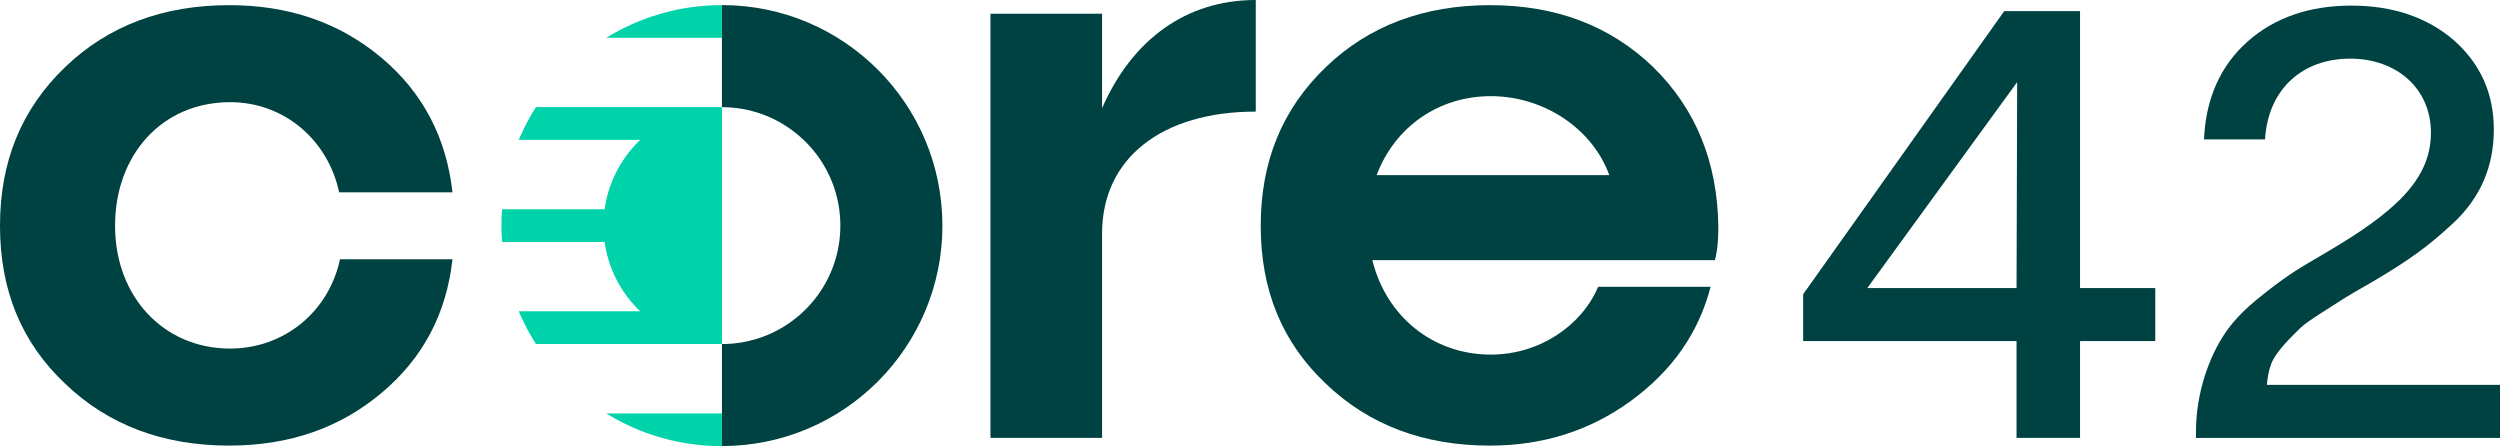 <?xml version="1.0" encoding="UTF-8"?>
<svg xmlns="http://www.w3.org/2000/svg" id="Layer_1" viewBox="0 0 3026.55 540">
  <defs>
    <style>
      .cls-1 {
        fill: #004141;
      }

      .cls-2 {
        fill: #00d2aa;
      }
    </style>
  </defs>
  <g>
    <path class="cls-1" d="M278.56,123.69c65.48,0,118.49,45.73,132.01,109.14h137.2c-7.28-65.48-35.34-120.57-86.27-163.19C410.56,27.03,349.24,6.24,277.52,6.24c-80.03,0-146.56,24.94-198.53,74.84C25.98,132,0,195.41,0,273.36s25.98,141.36,78.99,191.25c51.97,49.89,118.49,74.84,198.53,74.84,71.72,0,133.04-20.79,183.98-63.4,50.93-42.62,79-96.66,86.27-162.15h-136.16c-13.51,63.4-67.56,108.1-133.04,108.1-80.03,0-139.28-62.36-139.28-148.63s57.17-149.67,139.28-149.67Z"/>
    <path class="cls-1" d="M1334.2,130.97V16.63h-135.12v513.46h135.12v-247.38c0-91.47,72.76-147.6,186.05-147.6V0c-84.19,0-149.68,47.81-186.05,130.97Z"/>
    <path class="cls-1" d="M1803.78,6.24c-80.03,0-146.56,24.94-198.53,74.84-53.01,50.93-79,114.34-79,192.29s25.99,141.36,79,191.25c51.97,49.89,118.49,74.84,198.53,74.84,63.41,0,120.57-17.67,170.46-54.05,49.89-36.38,82.11-82.11,96.66-138.24h-136.16c-19.75,46.78-70.68,82.11-129.93,82.11-70.68,0-126.81-46.77-143.44-114.33h414.72c3.12-11.44,4.16-24.94,4.16-40.54-1.04-77.95-27.02-142.4-78.99-193.33-51.97-49.89-117.45-74.84-197.49-74.84ZM1666.58,212.04c21.83-58.21,74.84-95.63,138.24-95.63s122.65,38.46,143.44,95.63h-281.68Z"/>
    <path class="cls-1" d="M2518.16,13.51h-91.83l-243.38,342.67v56.74h258.31v117.21h76.89v-117.21h91.08v-64.2h-91.08V13.51ZM2441.27,348.72h-180.66l181.41-249.35-.75,249.35Z"/>
    <path class="cls-1" d="M2744.34,465.93c.75-8.96,2.24-17.17,5.22-25.38,5.97-15.68,26.13-34.34,35.09-43.3,4.48-4.48,14.19-11.2,28.37-20.16,14.18-8.96,23.14-14.93,26.87-17.17,3.73-2.24,14.93-8.96,32.11-18.66,44.05-26.13,66.45-41.81,99.29-72.42,32.1-30.61,47.78-67.94,47.78-111.99s-16.42-79.88-48.53-108.25c-32.1-27.62-73.91-41.81-123.93-41.81s-92.58,14.18-125.42,43.3c-32.85,29.12-50.77,68.68-53,118.7h73.9c3.73-61.96,46.29-97.8,103.03-97.8s97.8,36.58,97.8,89.59c0,57.49-44.79,97.05-127.66,145.58-19.41,11.2-34.35,20.16-44.05,26.88-9.71,6.72-23.15,16.42-40.31,30.61-17.17,14.19-29.86,28.37-38.08,41.06-17.92,26.88-34.34,70.18-34.34,117.96v7.47h368.06v-64.2h-282.2Z"/>
  </g>
  <g>
    <path class="cls-1" d="M1140.92,273.08c0,147.41-119.51,266.92-266.92,266.92v-123.49h.23c1,0,1.98-.02,2.98-.04.67,0,1.37-.02,2.05-.07,2.4-.07,4.79-.21,7.17-.42.93-.09,1.84-.19,2.75-.28,2.1-.21,4.17-.47,6.24-.8.46-.04.93-.14,1.42-.21.28-.04.56-.09.86-.14.63-.12,1.26-.21,1.86-.33,1.49-.26,2.98-.56,4.47-.88,3.19-.68,6.36-1.47,9.46-2.35.6-.16,1.21-.35,1.81-.53.93-.28,1.86-.56,2.8-.87.42-.14.84-.28,1.26-.4,1.32-.46,2.63-.9,3.93-1.39.16-.05.35-.12.51-.19,1.37-.51,2.75-1.05,4.1-1.61.28-.09.56-.21.82-.33.97-.4,1.95-.82,2.93-1.26.68-.28,1.35-.58,2-.88,1.17-.54,2.3-1.07,3.42-1.63.14-.07.28-.14.42-.21,1.17-.58,2.35-1.16,3.49-1.79,1.47-.77,2.94-1.56,4.35-2.4,1.23-.7,2.47-1.44,3.68-2.18.07-.02.12-.07.16-.09,1.19-.75,2.35-1.49,3.51-2.26,1.21-.77,2.4-1.58,3.56-2.42,1.19-.82,2.35-1.66,3.49-2.52,2.33-1.74,4.61-3.54,6.8-5.4,1.07-.93,2.15-1.84,3.19-2.79,1.07-.95,2.12-1.93,3.14-2.91h.02c.98-.93,1.91-1.86,2.84-2.79.65-.65,1.28-1.3,1.91-1.98,2.54-2.62,4.94-5.35,7.24-8.15,1.19-1.44,2.33-2.91,3.45-4.4.88-1.14,1.72-2.31,2.56-3.47,1.33-1.86,2.61-3.77,3.87-5.73,0-.02.02-.04.05-.07,1.21-1.91,2.4-3.87,3.54-5.82,3.47-6.03,6.5-12.32,9.06-18.84.44-1.07.84-2.14,1.24-3.24.42-1.09.79-2.21,1.17-3.3.4-1.12.74-2.24,1.09-3.36.7-2.26,1.35-4.52,1.93-6.8,0-.02.02-.05.02-.05.58-2.28,1.12-4.59,1.58-6.89.23-1.21.46-2.4.7-3.61.19-1.14.38-2.3.56-3.45.12-.7.21-1.37.31-2.08h0c.02-.22.04-.42.09-.63.02-.21.05-.42.07-.63.04-.3.07-.61.11-.91.26-2.17.49-4.38.65-6.56.07-1.03.14-2.07.19-3.1.04-.35.04-.72.07-1.07.04-1.05.09-2.12.12-3.17.02-1.24.04-2.47.04-3.7s-.02-2.47-.04-3.7c-.02-1.12-.07-2.23-.12-3.35-.02-.23-.02-.47-.05-.7-.04-1.09-.11-2.19-.21-3.28-.16-2.3-.4-4.61-.68-6.89-.02-.16-.04-.33-.07-.49-.07-.46-.11-.93-.18-1.4,0,0,0,0,0,0-.25-1.86-.55-3.72-.88-5.56-.21-1.19-.44-2.35-.68-3.51-.95-4.68-2.14-9.27-3.54-13.76-.53-1.68-1.07-3.35-1.65-5.01-.58-1.65-1.22-3.31-1.84-4.93-.6-1.51-1.23-3.05-1.88-4.54-.72-1.68-1.49-3.33-2.26-4.98-.53-1.05-1.05-2.12-1.61-3.17-.42-.84-.84-1.65-1.28-2.47-.21-.37-.4-.75-.61-1.1-.37-.72-.77-1.42-1.19-2.12-.21-.37-.42-.75-.63-1.1-.44-.79-.91-1.53-1.37-2.3-.58-.98-1.19-1.95-1.82-2.93-1.26-1.96-2.54-3.87-3.87-5.73-.95-1.33-1.91-2.63-2.91-3.93-1.07-1.42-2.19-2.82-3.31-4.19-2.26-2.72-4.61-5.38-7.06-7.92-.58-.63-1.19-1.24-1.79-1.84-.95-.98-1.93-1.96-2.96-2.91v-.02h-.02c-4.59-4.38-9.48-8.48-14.65-12.2-1.73-1.26-3.47-2.47-5.24-3.63-2.05-1.39-4.15-2.7-6.31-3.95-.72-.44-1.44-.87-2.18-1.29-2.7-1.53-5.5-3-8.34-4.35-.75-.38-1.49-.73-2.23-1.05-.26-.14-.51-.26-.77-.35-.46-.23-.95-.44-1.44-.65-10.15-4.49-20.91-7.82-32.13-9.83-1.05-.19-2.12-.37-3.17-.53-3.75-.61-7.54-1.05-11.36-1.33-.75-.04-1.49-.11-2.23-.14-2.84-.19-5.68-.28-8.57-.28h-.23V6.16c147.41,0,266.92,119.51,266.92,266.92Z"/>
    <g>
      <path class="cls-2" d="M739.63,42.42c.96-.56,1.92-1.11,2.88-1.66-.45.26-.91.52-1.36.77-.51.29-1.01.59-1.52.88Z"/>
      <path class="cls-2" d="M745.37,39.15c-.96.53-1.91,1.07-2.87,1.61.95-.54,1.91-1.08,2.87-1.61Z"/>
      <path class="cls-2" d="M736.58,44.22c1.01-.6,2.03-1.2,3.05-1.8-1.02.6-2.04,1.19-3.05,1.8Z"/>
      <path class="cls-2" d="M751.42,35.93c-1.56.79-3.09,1.63-4.63,2.45,1.75-.96,3.52-1.89,5.31-2.81-.23.12-.45.24-.68.36Z"/>
      <path class="cls-2" d="M754.15,34.52c.54-.28,1.1-.54,1.64-.81-.45.22-.91.45-1.37.68-.09.04-.19.09-.28.13Z"/>
      <path class="cls-2" d="M758.27,32.49c-.83.4-1.65.81-2.48,1.22.83-.41,1.65-.82,2.48-1.22Z"/>
      <path class="cls-2" d="M765.72,29.06c-.14.06-.27.12-.41.18.44-.2.88-.4,1.32-.59-.3.14-.61.28-.91.42Z"/>
      <path class="cls-2" d="M763.49,30.05c.59-.28,1.21-.55,1.83-.82-.61.27-1.22.55-1.83.82Z"/>
      <path class="cls-2" d="M758.34,32.45c1.7-.82,3.42-1.61,5.15-2.4,0,0,0,0,0,0-1.73.79-3.44,1.6-5.15,2.4Z"/>
      <path class="cls-2" d="M769.4,27.45c-.23.09-.46.19-.69.29,1.23-.53,2.45-1.05,3.68-1.56-1,.41-2,.84-2.99,1.27Z"/>
      <path class="cls-2" d="M780.28,23.09c-.34.13-.67.25-1.01.38.34-.13.67-.26,1.01-.38Z"/>
      <path class="cls-2" d="M781.42,22.67c-.38.14-.76.28-1.14.42.64-.24,1.28-.49,1.92-.73-.26.1-.52.2-.79.31Z"/>
      <path class="cls-2" d="M775.41,24.98c-1.01.4-2.02.8-3.02,1.21,2.27-.94,4.57-1.83,6.88-2.71-.45.17-.9.34-1.34.52-.87.31-1.68.65-2.52.98Z"/>
      <path class="cls-2" d="M784.57,21.53c-.47.16-.95.32-1.43.49.88-.32,1.76-.64,2.65-.94-.41.15-.82.3-1.23.45Z"/>
      <path class="cls-2" d="M799.53,16.7c-3.37.98-6.72,2.02-10.05,3.13,3.32-1.11,6.67-2.15,10.05-3.13Z"/>
      <path class="cls-2" d="M800.05,16.55c-.17.05-.35.1-.52.15.07-.02.13-.04.2-.06.11-.03.22-.06.32-.09Z"/>
      <path class="cls-2" d="M789.47,19.83c-.59.2-1.17.4-1.76.6.55-.2,1.1-.38,1.67-.57.03,0,.06-.02.09-.03Z"/>
      <path class="cls-2" d="M801.85,16.04c-.6.16-1.19.35-1.8.51.62-.18,1.23-.36,1.85-.53-.01,0-.03.01-.05.02Z"/>
      <path class="cls-2" d="M786.15,20.96c.52-.18,1.04-.35,1.56-.53-.12.04-.23.08-.35.13-.4.13-.8.27-1.21.41Z"/>
      <path class="cls-2" d="M802.04,15.99s-.03,0-.05,0c.3-.08.6-.17.89-.25-.28.08-.57.16-.85.24Z"/>
      <path class="cls-2" d="M805.88,14.96c-.07,0-.14.01-.21.02,1.96-.52,3.93-1.01,5.91-1.48-1.15.28-2.28.56-3.41.86-.77.18-1.54.37-2.28.6Z"/>
      <path class="cls-2" d="M816.65,12.34c-1.12.24-2.24.5-3.36.76.58-.13,1.16-.27,1.74-.4.54-.13,1.08-.25,1.62-.37Z"/>
      <path class="cls-2" d="M818.29,12.01c-.54.1-1.09.21-1.64.33,1.19-.26,2.37-.51,3.56-.76-.65.13-1.29.28-1.92.43Z"/>
      <path class="cls-2" d="M824.51,10.74c-.39.07-.78.15-1.17.23.39-.08.78-.15,1.17-.23Z"/>
      <path class="cls-2" d="M821.26,11.37c.69-.14,1.38-.27,2.08-.4-.36.07-.71.14-1.07.22-.34.06-.67.12-1.01.18Z"/>
      <path class="cls-2" d="M831.73,9.49c-.54.08-1.09.17-1.63.26.72-.12,1.43-.23,2.15-.35-.17.03-.35.05-.52.08Z"/>
      <path class="cls-2" d="M834.2,9.12c-.1.01-.2.02-.3.04.22-.03.43-.07.65-.1-.12.02-.24.04-.35.06Z"/>
      <path class="cls-2" d="M859.44,6.56c-.83.05-1.66.09-2.48.14,1.02-.07,2.05-.13,3.07-.18-.2,0-.4.02-.59.03Z"/>
      <path class="cls-2" d="M746.79,507.79c1.15.61,2.31,1.24,3.47,1.84-1.16-.6-2.32-1.22-3.47-1.84Z"/>
      <path class="cls-2" d="M751.42,510.23c.22.12.45.24.67.36-.61-.32-1.23-.63-1.84-.96.39.2.78.41,1.17.6Z"/>
      <path class="cls-2" d="M758.34,513.71c1.71.8,3.42,1.61,5.15,2.4-1.73-.79-3.44-1.58-5.15-2.4Z"/>
      <path class="cls-2" d="M765.72,517.1c.08.04.17.08.25.12-.18-.08-.37-.17-.55-.25.1.04.2.08.3.13Z"/>
      <path class="cls-2" d="M775.41,521.18c.4.15.79.31,1.18.47-.9-.35-1.8-.71-2.7-1.07.5.2,1.01.4,1.52.6Z"/>
      <path class="cls-2" d="M777.93,522.16c.2.08.4.16.6.24-.31-.12-.63-.24-.94-.37.11.04.23.08.34.12Z"/>
      <path class="cls-2" d="M781.42,523.49c.26.1.52.21.79.31-.55-.2-1.11-.42-1.66-.63.29.11.58.22.87.32Z"/>
      <path class="cls-2" d="M784.57,524.63c.41.15.82.3,1.23.45-.86-.29-1.7-.6-2.55-.9.44.16.88.31,1.32.45Z"/>
      <path class="cls-2" d="M787.36,525.61c.07.02.14.05.21.08-.45-.16-.91-.31-1.36-.46.39.13.77.26,1.15.39Z"/>
      <path class="cls-2" d="M789.47,526.33c1.66.55,3.33,1.09,5,1.61-1.67-.52-3.34-1.06-5-1.61Z"/>
      <path class="cls-2" d="M801.85,530.12s.03,0,.05.02c-.19-.05-.38-.11-.57-.17.17.05.35.1.52.15Z"/>
      <path class="cls-2" d="M802.04,530.17c.28.08.56.16.85.24-.3-.08-.6-.16-.89-.25.01,0,.03,0,.05,0Z"/>
      <path class="cls-2" d="M805.88,531.2c.37.11.75.22,1.13.32-.45-.11-.89-.23-1.34-.35.07,0,.14.02.21.02Z"/>
      <path class="cls-2" d="M808.16,531.8c1.13.29,2.26.58,3.41.86-1.53-.36-3.04-.74-4.56-1.14.38.1.77.19,1.15.28Z"/>
      <path class="cls-2" d="M818.29,534.15c.63.15,1.28.29,1.92.43-1.19-.24-2.37-.49-3.56-.76.54.12,1.09.23,1.64.33Z"/>
      <path class="cls-2" d="M822.27,534.97c.35.07.69.15,1.04.22-.69-.13-1.36-.26-2.05-.4.34.06.67.12,1.01.18Z"/>
      <path class="cls-2" d="M834.2,537.04c.11.02.23.04.35.06-.18-.02-.38-.05-.56-.08.07,0,.14.01.21.02Z"/>
      <path class="cls-2" d="M805.46,15.03s.07,0,.1-.02c-.32.09-.64.17-.96.26.29-.08.57-.16.86-.24Z"/>
      <path class="cls-2" d="M833.01,9.28c.3-.05.59-.09.89-.12-.51.07-1.02.15-1.54.23.21-.03.43-.07.65-.11Z"/>
      <path class="cls-2" d="M847.59,7.44c.75-.07,1.5-.14,2.25-.2-1.52.14-3.03.29-4.54.44.39-.04.78-.08,1.17-.12.37-.05.75-.07,1.12-.12Z"/>
      <path class="cls-2" d="M854.51,6.86c.22-.01.43-.03.65-.04-1.02.07-2.04.15-3.05.23.77-.07,1.56-.14,2.4-.19Z"/>
      <path class="cls-2" d="M739.63,503.74c.18.11.37.21.55.32-.44-.25-.88-.5-1.31-.77.25.15.51.3.77.44Z"/>
      <path class="cls-2" d="M787.71,525.73c.22.08.44.15.65.23-.25-.08-.49-.17-.74-.26.03,0,.06.02.09.03Z"/>
      <path class="cls-2" d="M804.6,530.89c.32.09.64.17.96.26-.03,0-.07-.01-.1-.02-.29-.08-.57-.16-.86-.24Z"/>
      <path class="cls-2" d="M832.36,536.77c.51.08,1.02.16,1.54.23-.3-.03-.59-.07-.89-.12-.22-.03-.43-.07-.65-.11Z"/>
      <path class="cls-2" d="M845.61,538.51c1.41.15,2.81.28,4.23.42-.76-.06-1.51-.13-2.25-.2-.37-.05-.75-.07-1.12-.12-.29-.03-.57-.06-.86-.09Z"/>
      <path class="cls-2" d="M852.11,539.12c1.02.08,2.04.16,3.05.23-.22-.01-.43-.03-.65-.04-.84-.05-1.63-.12-2.4-.19Z"/>
      <path class="cls-2" d="M874,6.16v39.59h-139.93c.3-.19.63-.39.93-.58.02-.01.04-.03.07-.04.02,0,.03-.02.05-.03.48-.29.96-.58,1.45-.87,1.51-.9,3.03-1.8,4.57-2.68,1.4-.8,2.81-1.61,4.23-2.39.47-.26.94-.52,1.41-.78,1.54-.82,3.07-1.66,4.63-2.45.23-.12.45-.24.68-.36.13-.07.26-.14.39-.2.55-.29,1.11-.56,1.66-.84.09-.04.18-.09.28-.13,1.3-.65,2.57-1.27,3.84-1.9,0,0,.01,0,.02-.01.01,0,.03-.01.05-.02,1.71-.8,3.42-1.61,5.15-2.4.72-.35,1.47-.67,2.24-1,.3-.14.61-.28.91-.42.29-.13.58-.26.87-.38.4-.18.81-.35,1.21-.52.23-.1.46-.2.69-.29.99-.43,1.99-.86,2.99-1.27,1-.41,2.01-.81,3.02-1.21.84-.33,1.65-.67,2.52-.98,1.14-.46,2.33-.9,3.49-1.32.26-.1.52-.21.79-.31.31-.12.62-.23.93-.34.47-.17.95-.34,1.43-.49.41-.15.82-.3,1.23-.45.12-.04.24-.08.36-.12.41-.14.81-.28,1.21-.41.68-.26,1.33-.46,2.03-.7,3.43-1.14,6.87-2.21,10.34-3.22.72-.18,1.42-.42,2.12-.6.02,0,.03,0,.05-.02.03,0,.05-.02.09-.02.01,0,.03,0,.05,0,.28-.08.56-.16.85-.24.57-.16,1.14-.31,1.72-.47.32-.09.64-.17.96-.26.03,0,.07-.01.1-.02.07,0,.14-.02.21-.02.75-.23,1.51-.42,2.28-.6,1.13-.29,2.26-.58,3.41-.86.57-.14,1.15-.27,1.72-.41.58-.13,1.16-.27,1.74-.4.54-.13,1.08-.25,1.62-.37.54-.12,1.09-.23,1.64-.33.63-.15,1.28-.29,1.92-.43.35-.07.7-.14,1.05-.21.34-.06.67-.12,1.01-.18.75-.16,1.49-.31,2.24-.45.75-.14,1.5-.27,2.26-.42.58-.1,1.16-.21,1.73-.31.51-.08,1.03-.17,1.54-.26.01,0,.03,0,.05,0,.54-.09,1.09-.18,1.63-.26.17-.03.35-.05.52-.08.04,0,.07-.01.11-.02.51-.08,1.02-.16,1.54-.23.1-.01.2-.02.3-.04.11-.02.23-.04.35-.06.11-.01.23-.03.35-.05.59-.09,1.19-.18,1.78-.25.55-.08,1.11-.15,1.67-.23.56-.08,1.12-.15,1.68-.22,1.75-.23,3.52-.43,5.28-.62,1.51-.16,3.02-.31,4.54-.44.75-.07,1.51-.13,2.26-.19,1.02-.08,2.04-.16,3.05-.23.48-.03.96-.06,1.45-.09.11,0,.23-.01.35-.02.83-.05,1.66-.09,2.48-.14.2-.01.4-.02.59-.03.07,0,.15-.01.23-.01,1.01-.05,2.03-.09,3.04-.13h.02c.43,0,.86-.02,1.29-.02.56-.05,1.12-.05,1.7-.07.18,0,.32-.02.51,0,.26-.02.49-.02.75-.02.23-.02.49-.02.72-.02,1.77-.04,3.55-.07,5.32-.07h.39Z"/>
      <path class="cls-2" d="M874,129.72v286.8h-.24c-1.48,0-2.95-.02-4.42-.07h-220.54c-7.99-12.53-14.97-25.77-20.8-39.6h147.03c-1-.93-1.96-1.89-2.89-2.84-.6-.61-1.21-1.21-1.79-1.84-2.45-2.54-4.8-5.2-7.06-7.92-1.12-1.37-2.23-2.77-3.31-4.19-1-1.3-1.95-2.61-2.91-3.93-1.33-1.86-2.61-3.77-3.87-5.73-.63-.98-1.24-1.95-1.82-2.93-.46-.77-.93-1.52-1.37-2.31-.21-.35-.42-.72-.63-1.09-.42-.7-.82-1.4-1.19-2.12-.21-.35-.4-.72-.61-1.09-.44-.82-.86-1.63-1.28-2.47-.56-1.05-1.07-2.12-1.61-3.17-.77-1.66-1.54-3.31-2.26-4.98-.65-1.49-1.28-3.03-1.88-4.54-.63-1.63-1.26-3.28-1.84-4.94-.58-1.65-1.12-3.33-1.65-5-1.4-4.49-2.59-9.08-3.54-13.76-.23-1.17-.46-2.33-.68-3.51-.32-1.84-.62-3.7-.88-5.56,0,0,0,0,0-.01s0-.01,0-.02h-124.18c-.48-6.53-.72-13.14-.72-19.8s.24-13.26.72-19.8h124.19c.09-.69.18-1.35.3-2.04.18-1.14.37-2.3.56-3.45.23-1.21.46-2.4.7-3.61.46-2.31,1-4.61,1.58-6.9,0,0,.02-.02.02-.04.58-2.28,1.24-4.54,1.93-6.8.35-1.12.7-2.24,1.1-3.36.37-1.09.74-2.21,1.16-3.3.4-1.1.79-2.17,1.24-3.24,2.56-6.51,5.59-12.8,9.06-18.83,1.14-1.96,2.33-3.91,3.54-5.82.02-.02.05-.04.05-.07,1.26-1.96,2.54-3.87,3.87-5.73.84-1.17,1.68-2.33,2.56-3.47,1.12-1.49,2.26-2.96,3.45-4.4,2.3-2.79,4.7-5.52,7.24-8.15.63-.67,1.26-1.32,1.91-1.98.93-.93,1.86-1.86,2.83-2.78h-147.07c5.84-13.83,12.81-27.07,20.8-39.6h225.19Z"/>
      <path class="cls-2" d="M874,500.41v39.59h-.39c-1.76,0-3.55-.02-5.32-.07-.18,0-.36,0-.54-.01,0,0,0,0,0,0-.06,0-.12,0-.18,0-.13,0-.25,0-.37,0-.12,0-.25,0-.38-.02-.03,0-.06,0-.09,0,0,0-.01,0-.02,0,0,0,0,0,0,0h-.22c-.05,0-.11,0-.17,0-.37-.01-.74-.02-1.09-.03-.07,0-.14,0-.21,0-.13,0-.26-.02-.4-.03-.39,0-.79,0-1.18-.02-.04,0-.09,0-.13,0-1.01-.04-2.03-.08-3.04-.13-.28-.01-.55-.03-.83-.05-.53-.03-1.08-.06-1.61-.09-.54-.03-1.08-.06-1.61-.09-.35-.02-.71-.04-1.06-.07-1.02-.07-2.04-.15-3.05-.23-.76-.06-1.51-.12-2.26-.19-1.42-.13-2.82-.27-4.23-.42-.46-.05-.93-.1-1.4-.15-.39-.04-.77-.08-1.16-.13-.44-.05-.89-.1-1.33-.16-.57-.07-1.14-.14-1.7-.21-.5-.06-1-.12-1.49-.19-.01,0-.03,0-.04,0-.04,0-.08,0-.13-.01,0,0,0,0-.01,0-.56-.07-1.11-.15-1.67-.23-.59-.07-1.19-.16-1.78-.25-.12-.02-.23-.04-.35-.05-.12-.02-.24-.04-.35-.06-.07,0-.14-.01-.21-.02-.03,0-.06,0-.09-.01-.51-.07-1.02-.15-1.54-.23-.21-.03-.42-.07-.63-.1-.56-.09-1.12-.18-1.68-.27-.43-.07-.85-.14-1.28-.21-.67-.11-1.33-.23-2-.35-.58-.11-1.16-.21-1.74-.32-.4-.07-.8-.15-1.2-.23-.17-.03-.35-.06-.52-.1-.35-.07-.69-.14-1.04-.22-.34-.06-.67-.12-1.01-.18-.35-.06-.71-.14-1.05-.21-.65-.13-1.29-.28-1.92-.43-.54-.1-1.09-.21-1.64-.33-.54-.11-1.08-.24-1.62-.37-1.16-.26-2.32-.52-3.46-.8-1.15-.28-2.28-.56-3.41-.86-.39-.09-.77-.18-1.15-.28-.38-.1-.76-.21-1.13-.32-.07,0-.14-.01-.21-.02-.03,0-.07-.02-.1-.02-.32-.09-.64-.17-.96-.26-.57-.16-1.15-.31-1.72-.47-.28-.08-.57-.16-.85-.24-.02,0-.03,0-.05,0-.03,0-.06-.01-.09-.02-.01,0-.03-.01-.05-.02-.18-.05-.35-.1-.52-.15-.18-.05-.35-.1-.53-.15-.25-.07-.49-.15-.74-.21-.11-.03-.22-.06-.33-.09-1.76-.51-3.51-1.03-5.25-1.58-1.68-.52-3.34-1.06-5-1.61-.03,0-.05-.02-.08-.03-.35-.11-.69-.23-1.02-.34-.22-.08-.43-.15-.65-.23-.03,0-.06-.02-.09-.03-.01,0-.03,0-.05-.01-.07-.02-.14-.05-.21-.08-.38-.12-.77-.25-1.15-.39-.14-.05-.28-.09-.42-.14-.41-.15-.82-.3-1.23-.45-.44-.15-.88-.3-1.32-.45-.35-.12-.7-.25-1.04-.38-.26-.1-.52-.2-.79-.31-.29-.1-.58-.21-.87-.32-.68-.25-1.35-.5-2.02-.76-.2-.08-.4-.16-.6-.24-.11-.04-.23-.08-.34-.12-.34-.12-.67-.25-.99-.38-.4-.16-.79-.32-1.18-.47-.5-.2-1.01-.4-1.52-.6-.61-.25-1.21-.49-1.82-.74-.04-.01-.08-.03-.12-.05-.86-.35-1.71-.71-2.55-1.08-1.15-.47-2.29-.97-3.43-1.49-.08-.04-.17-.08-.25-.12-.1-.04-.2-.08-.3-.13-.66-.28-1.31-.57-1.94-.87-1.73-.79-3.44-1.6-5.15-2.4-.01,0-.03-.01-.05-.02,0,0-.01,0-.02-.01-.82-.41-1.65-.82-2.48-1.23-.45-.22-.9-.44-1.36-.67-.38-.18-.74-.36-1.11-.55-.28-.14-.55-.28-.83-.43-.13-.07-.27-.14-.4-.2-.22-.12-.45-.24-.67-.36-.39-.2-.78-.4-1.17-.6-1.16-.61-2.31-1.23-3.47-1.84-1.89-1.02-3.78-2.1-5.64-3.16-.33-.18-.65-.37-.97-.56-.18-.11-.37-.21-.55-.32-.26-.15-.51-.3-.77-.44-1.27-.74-2.54-1.5-3.79-2.26-.04-.03-.09-.06-.14-.08-.29-.18-.58-.37-.87-.54h139.93Z"/>
    </g>
  </g>
</svg>
